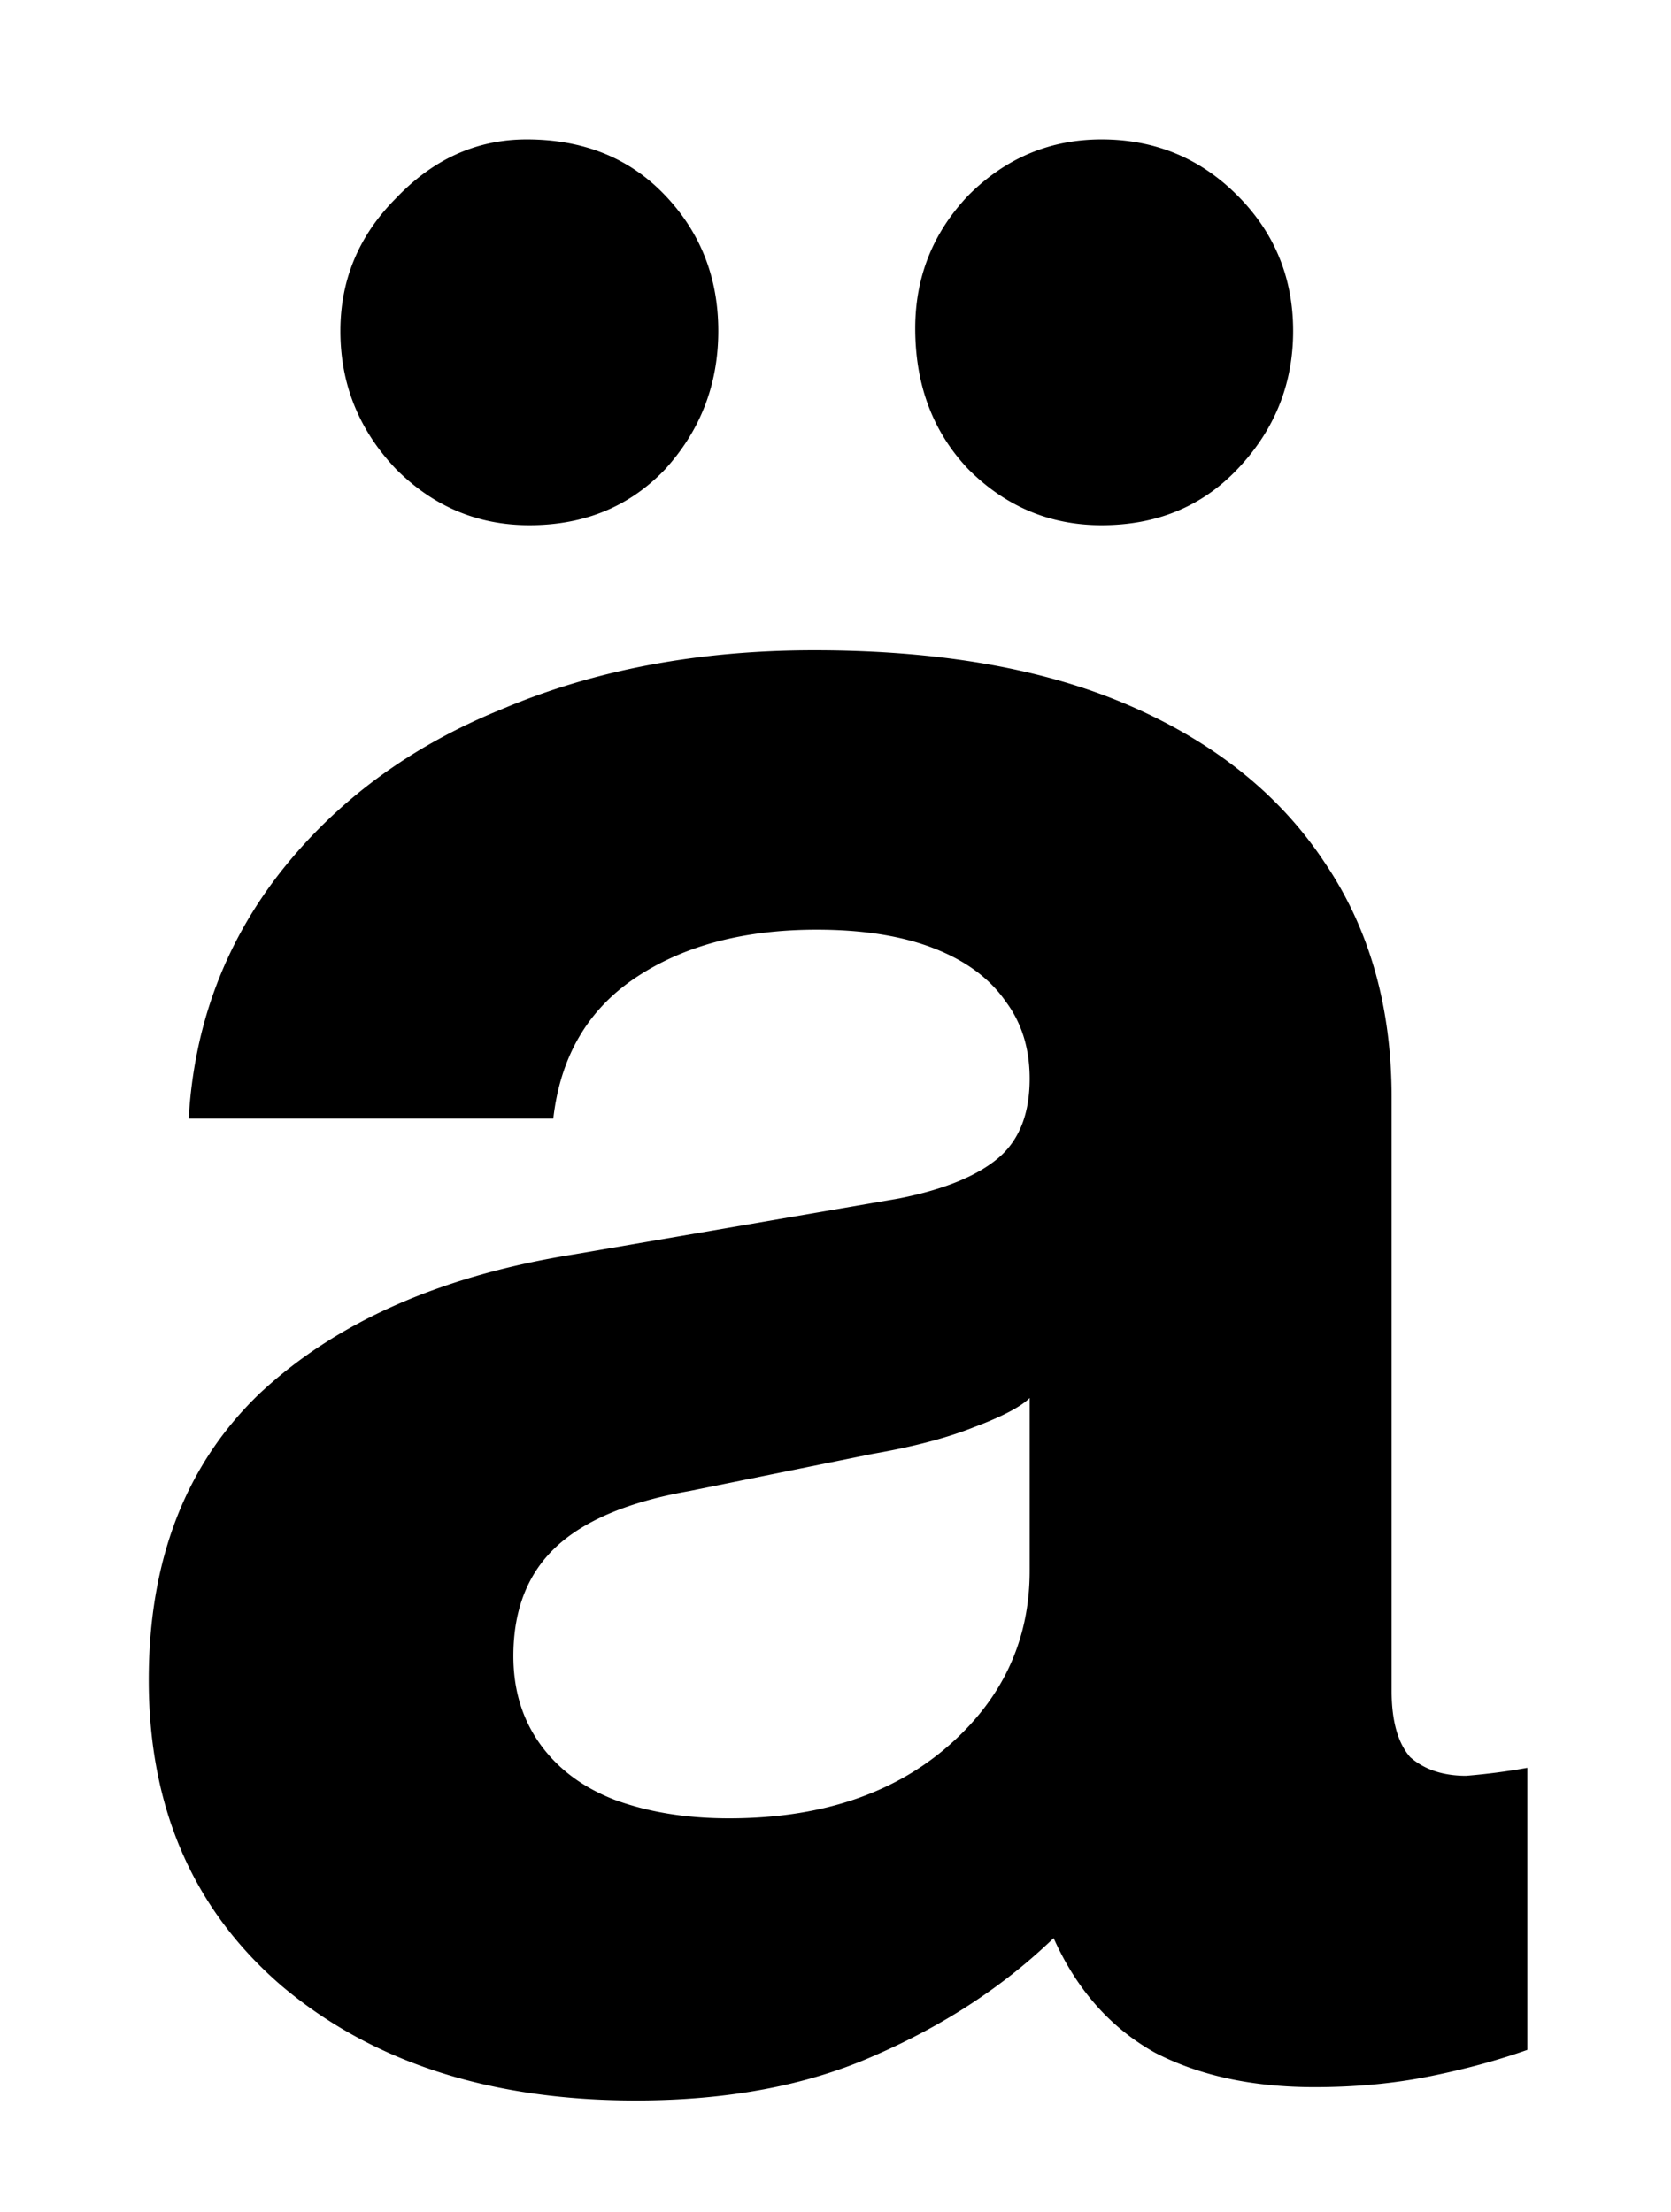<svg xmlns="http://www.w3.org/2000/svg" width="210" height="278" fill="none"><path fill="#000" d="M79.901 264.017q-27.425 0-44.483-14.382-16.722-14.382-16.723-38.462 0-22.743 14.048-36.122 14.381-13.378 39.466-17.392l40.803-7.023q8.363-1.672 12.375-5.017 4.014-3.345 4.014-10.034 0-5.685-3.01-9.699-3.01-4.348-9.031-6.689-6.02-2.341-14.716-2.341-13.713 0-22.743 6.02t-10.368 17.726h-45.82q1.003-17.391 11.37-30.77 10.703-13.713 28.095-20.736 17.393-7.358 39.132-7.358 23.746 0 39.8 7.023 16.054 7.024 24.415 19.733 8.362 12.375 8.362 29.432v74.584q0 5.686 2.341 8.362 2.676 2.341 7.024 2.341a80 80 0 0 0 7.692-1.003v35.452q-5.685 2.007-12.375 3.345-6.689 1.338-14.381 1.338-11.707 0-20.068-4.348-8.362-4.683-12.709-14.382-9.365 9.03-22.409 14.716-12.709 5.686-30.101 5.686m11.706-35.453q16.723 0 27.091-8.696 10.703-9.03 10.703-22.408v-21.74q-1.672 1.672-7.024 3.679-5.017 2.007-12.709 3.345l-23.078 4.682q-11.37 2.007-16.723 7.024-5.35 5.016-5.351 13.712 0 6.355 3.344 11.038 3.345 4.681 9.365 7.023 6.355 2.341 14.382 2.341m46.824-162.546q-9.699 0-16.723-7.023-6.689-7.024-6.689-17.727 0-9.699 6.689-16.723 7.024-7.023 16.723-7.023 10.034 0 17.057 7.023 7.024 7.025 7.024 17.058t-7.024 17.392q-6.689 7.023-17.057 7.023m-71.908 0q-9.699 0-16.723-7.023-7.024-7.359-7.024-17.392 0-9.7 7.024-16.723 7.023-7.358 16.388-7.358 10.703 0 17.392 7.023 6.69 7.025 6.69 17.058t-6.69 17.392q-6.69 7.023-17.057 7.023"/></svg>